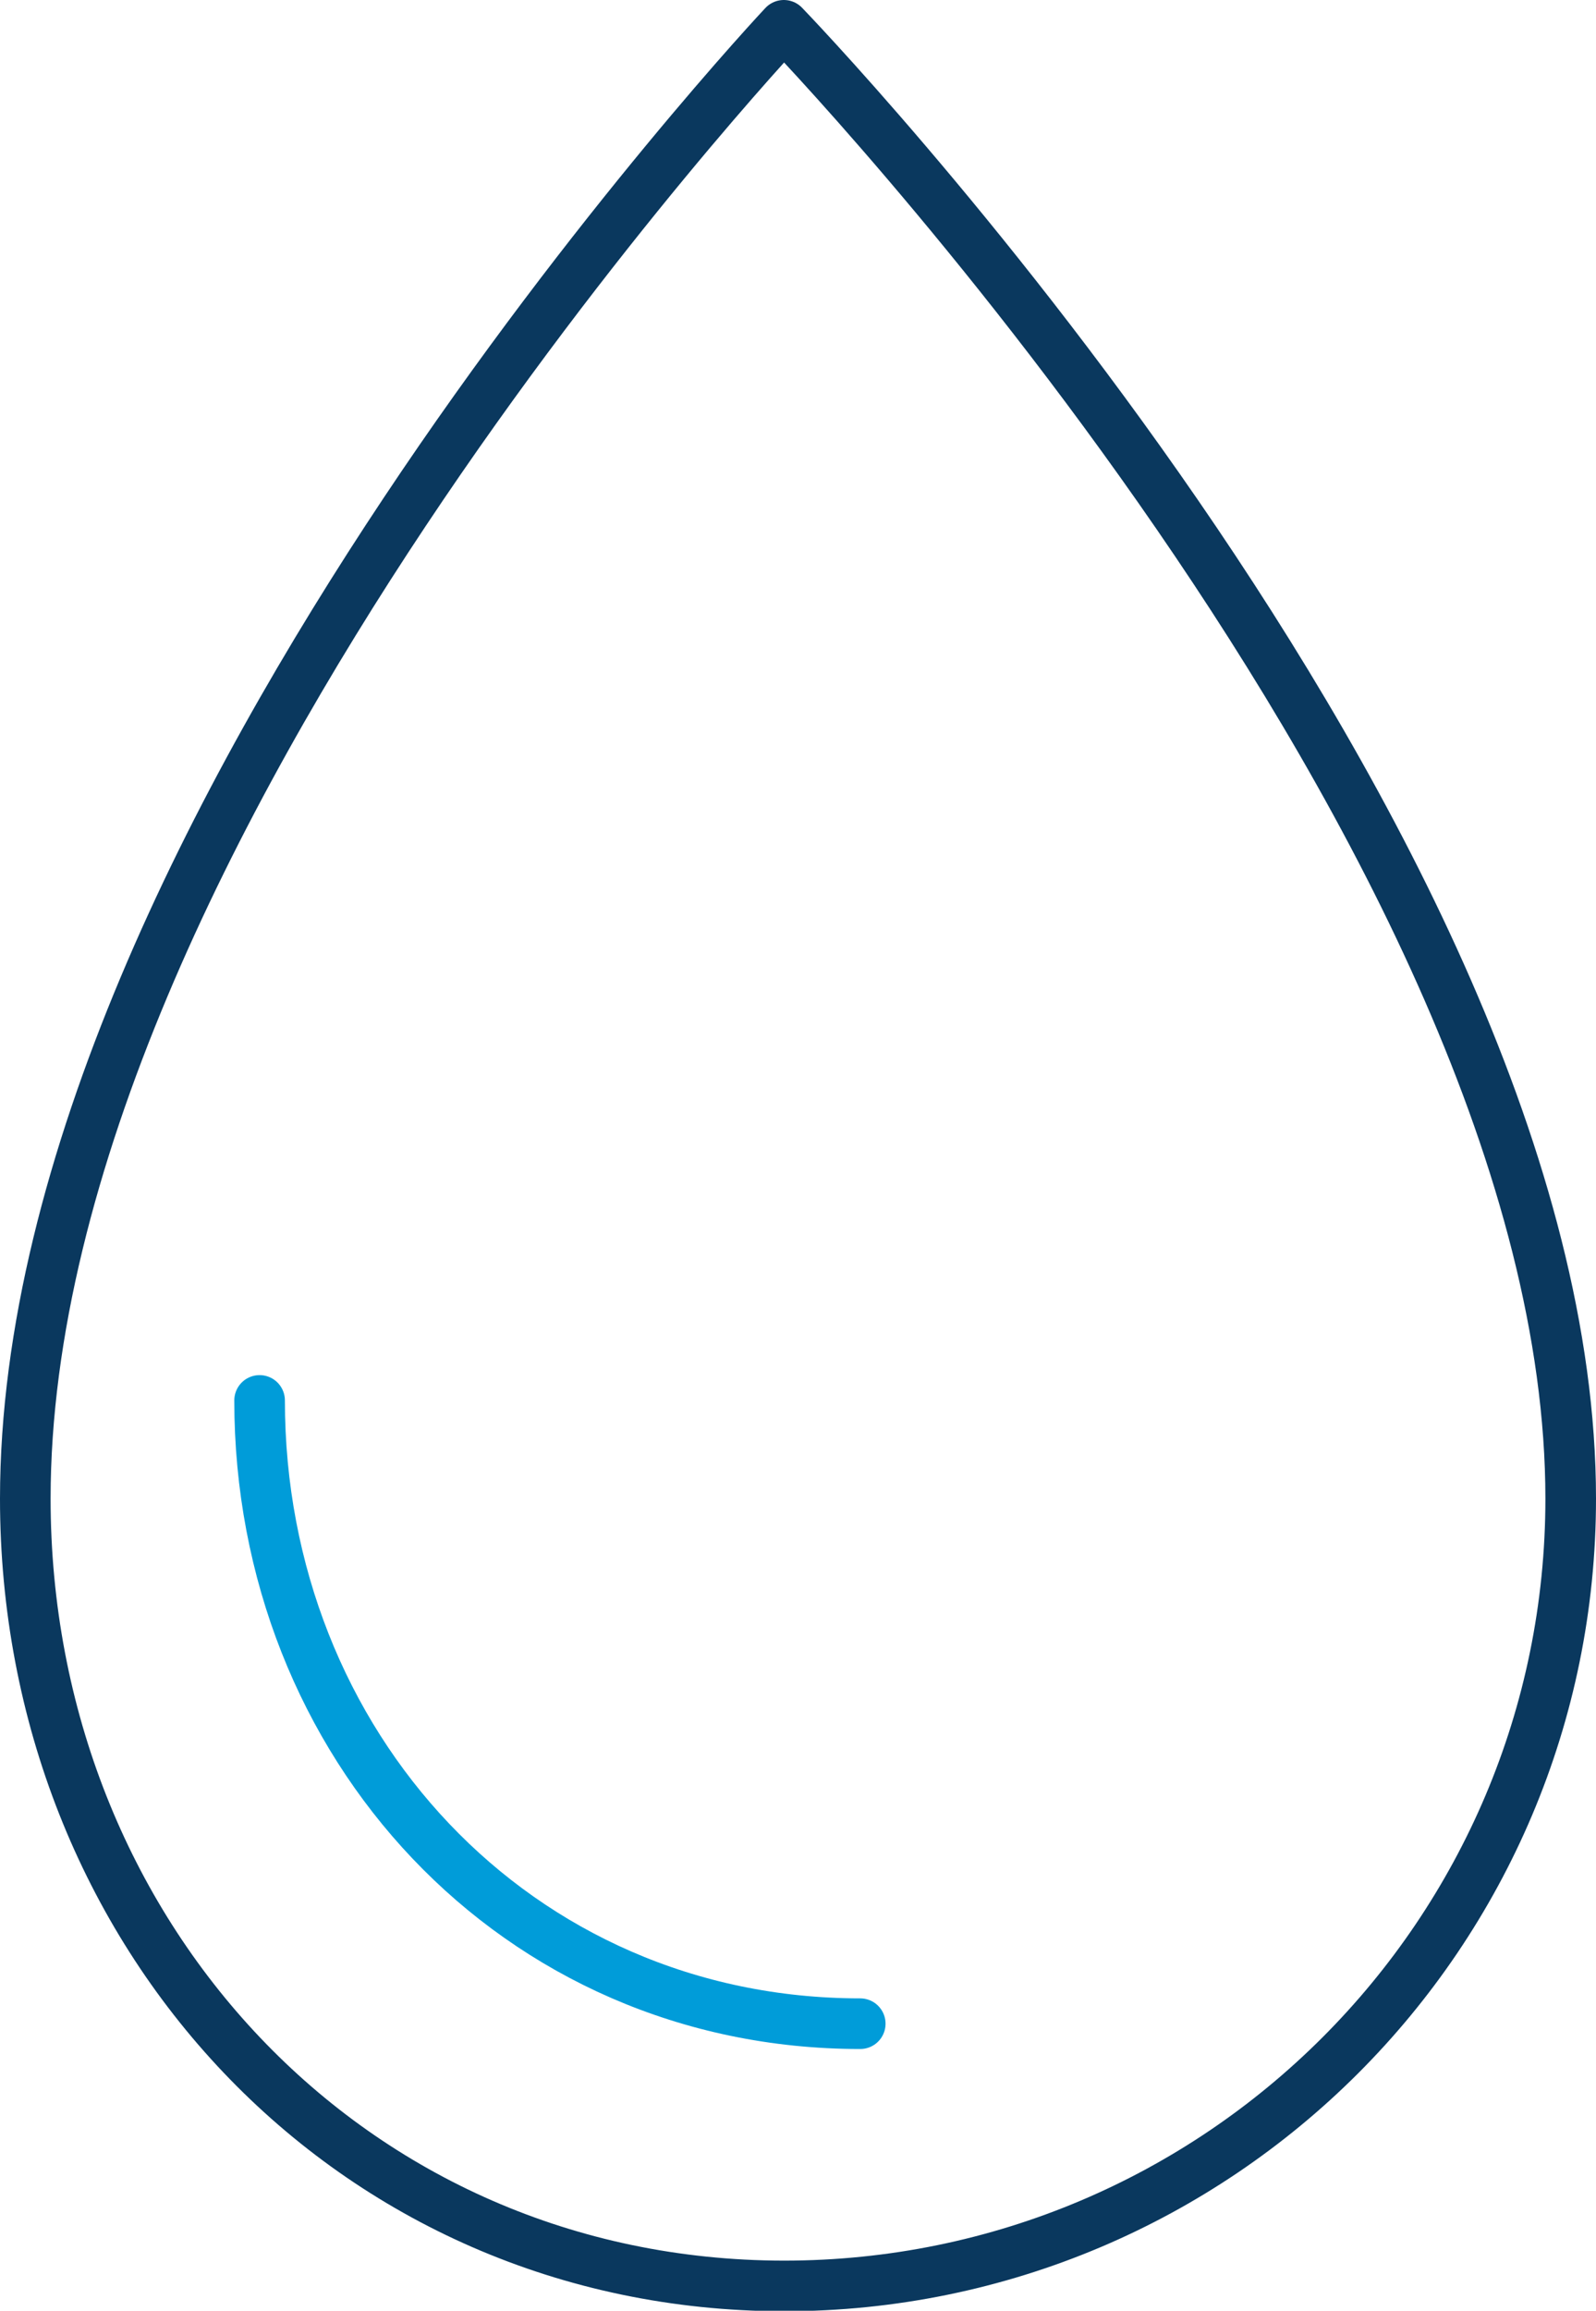 <?xml version="1.0" encoding="utf-8"?>
<!-- Generator: Adobe Illustrator 28.2.0, SVG Export Plug-In . SVG Version: 6.00 Build 0)  -->
<svg version="1.1" id="Layer_1" xmlns="http://www.w3.org/2000/svg" xmlns:xlink="http://www.w3.org/1999/xlink" x="0px" y="0px"
	 width="31.54px" height="45.64px" viewBox="0 0 31.54 45.64" enable-background="new 0 0 31.54 45.64" xml:space="preserve">
<path fill="none" stroke="#0A385E" stroke-linecap="round" stroke-linejoin="round" d="M0.5,29.6c0-13.16,14.99-29.1,14.99-29.1
	s15.55,16.07,15.55,29.1c0,8.59-6.96,15.55-15.55,15.55C6.91,45.14,0.5,38.18,0.5,29.6z"/>
<path fill="none" stroke="#009CD9" stroke-linecap="round" stroke-linejoin="round" d="M17,39.97c-6.8,0-11.87-5.51-11.87-12.31"/>
<g>
</g>
<g>
</g>
<g>
</g>
<g>
</g>
<g>
</g>
<g>
</g>
</svg>
